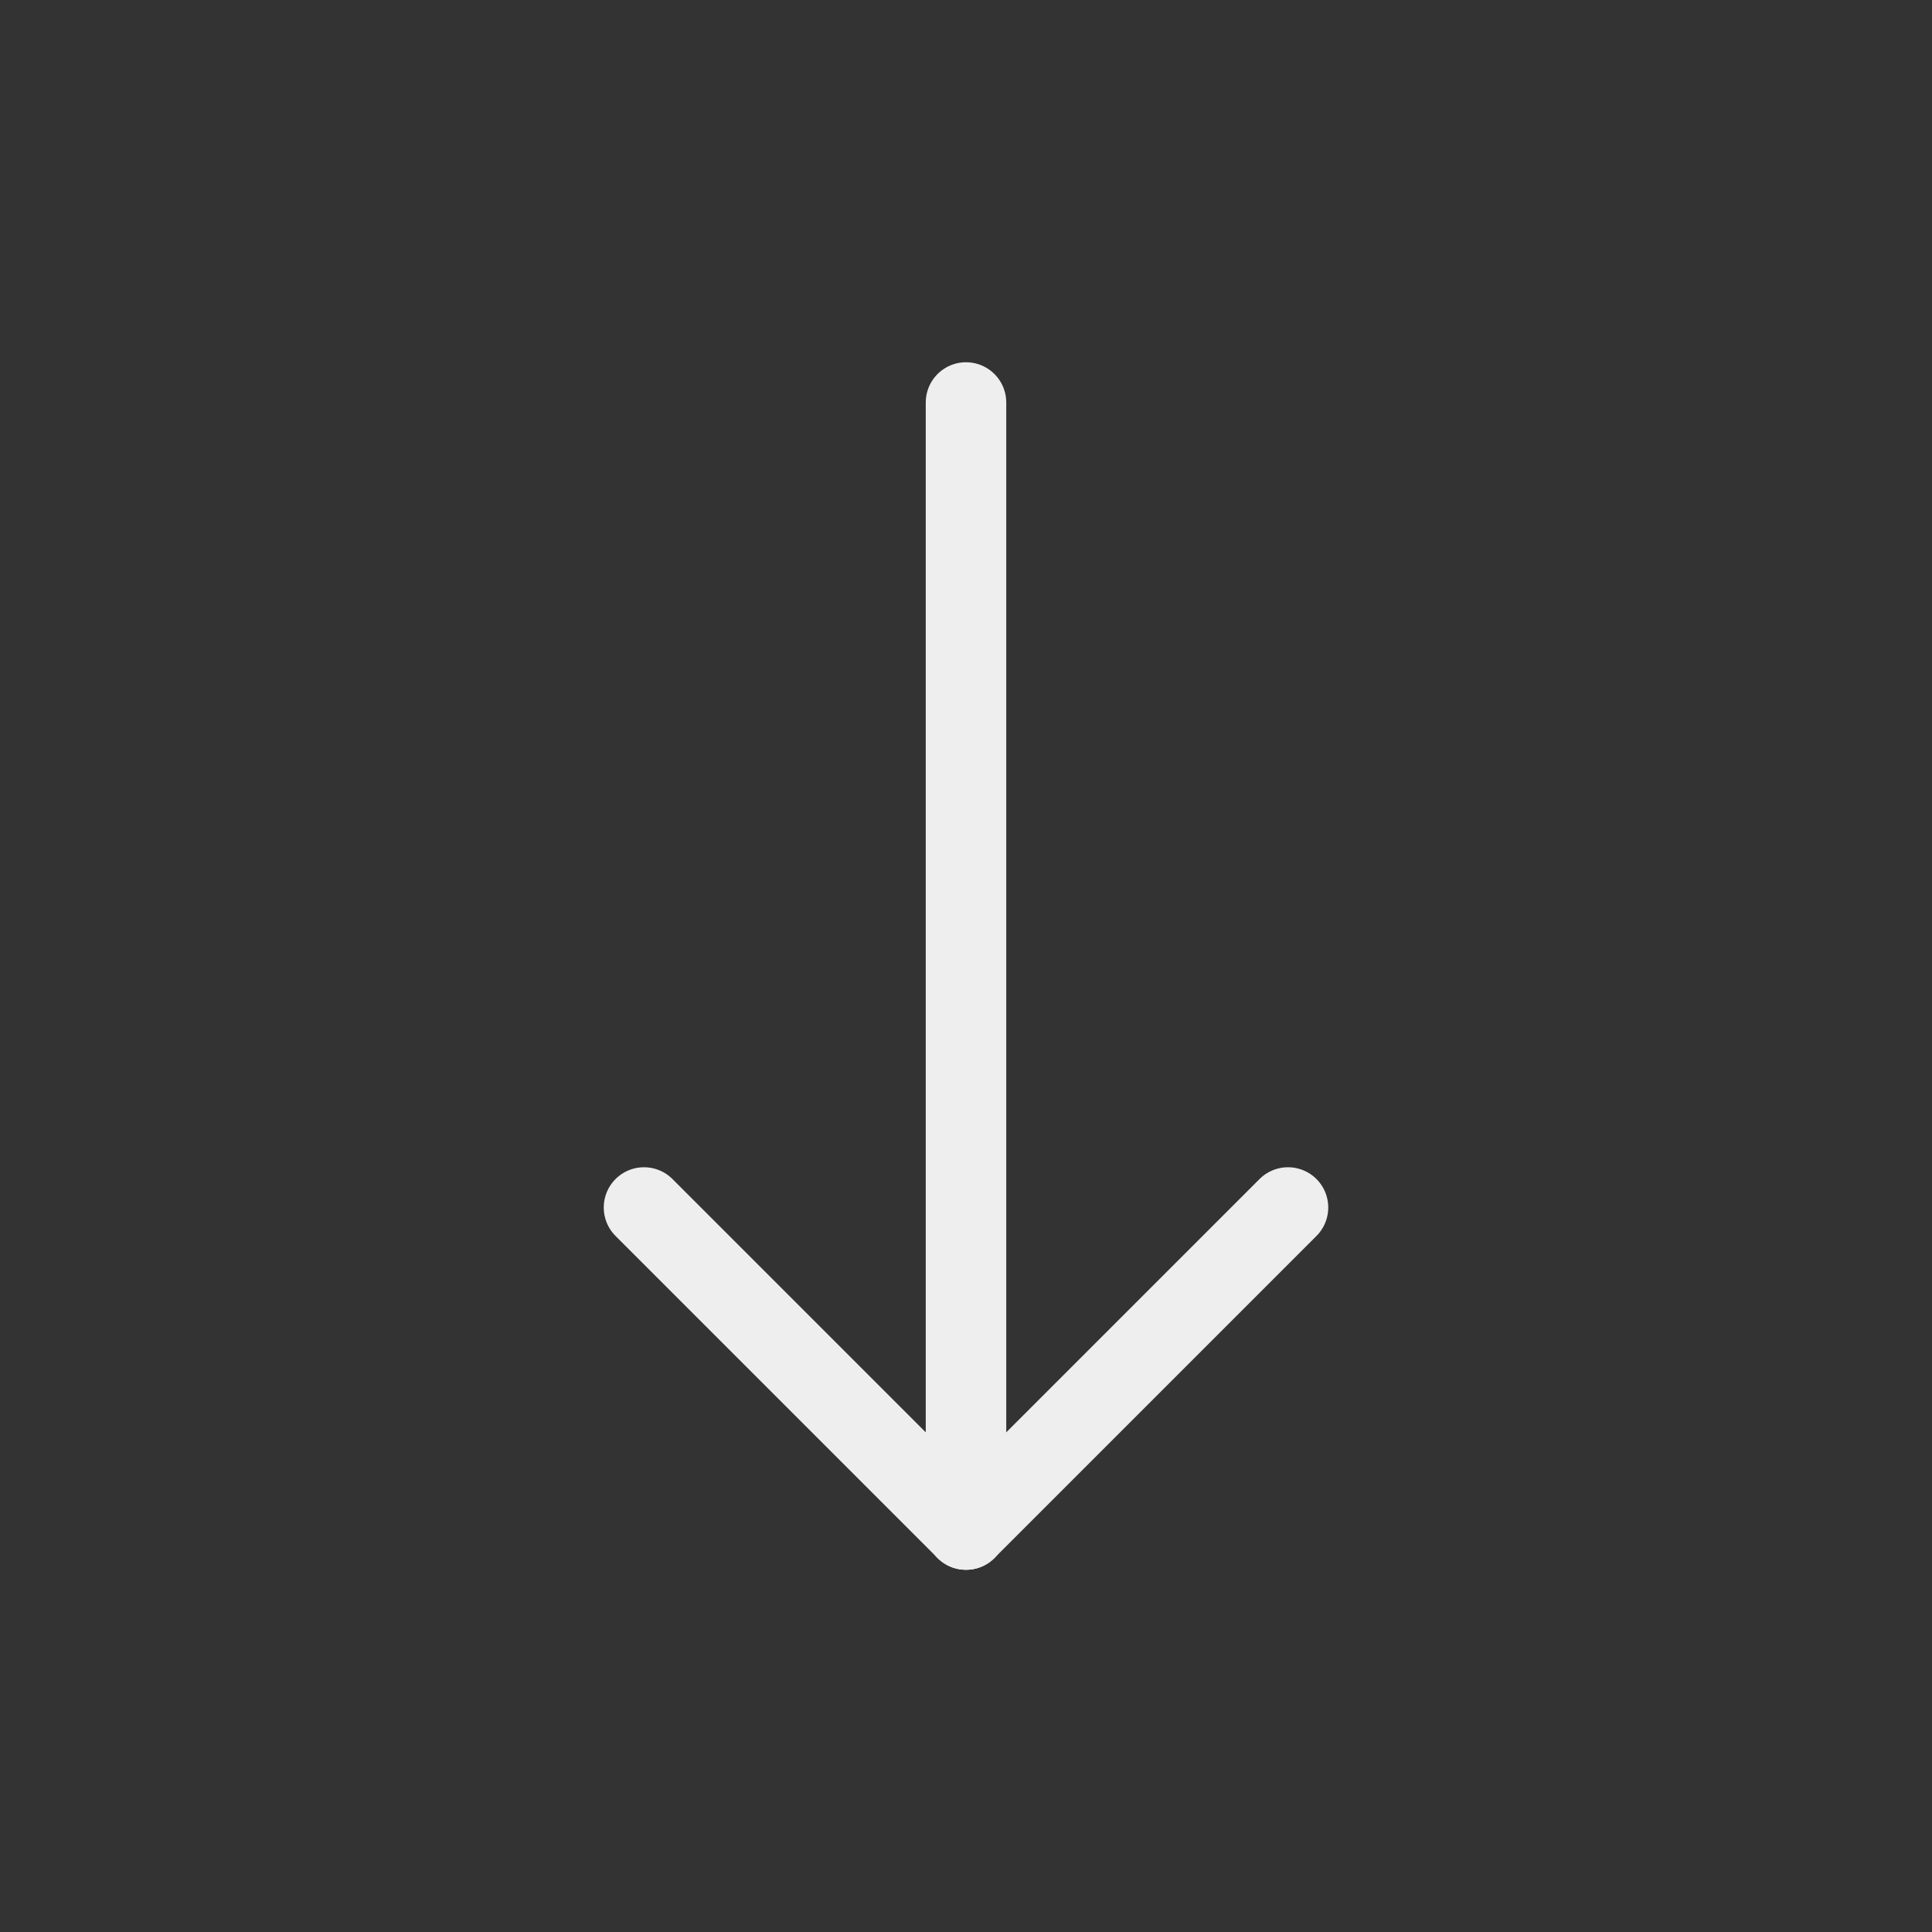 <svg width="24" height="24" viewBox="0 0 24 24" fill="none" xmlns="http://www.w3.org/2000/svg">
    <rect x="0" y="0" width="24" height="24" fill="#333333" stroke="none"/>
    <g clip-path="url(#clip0_2109_903)">
        <path d="M12 5V19" stroke="#EEEEEE" stroke-linecap="round" stroke-linejoin="round" />
        <path d="M16 15L12 19" stroke="#EEEEEE" stroke-linecap="round" stroke-linejoin="round" />
        <path d="M8 15L12 19" stroke="#EEEEEE" stroke-linecap="round" stroke-linejoin="round" />
    </g>
    <defs>
        <clipPath id="clip0_2109_903">
            <rect width="24" height="24" fill="white" />
        </clipPath>
    </defs>
</svg>